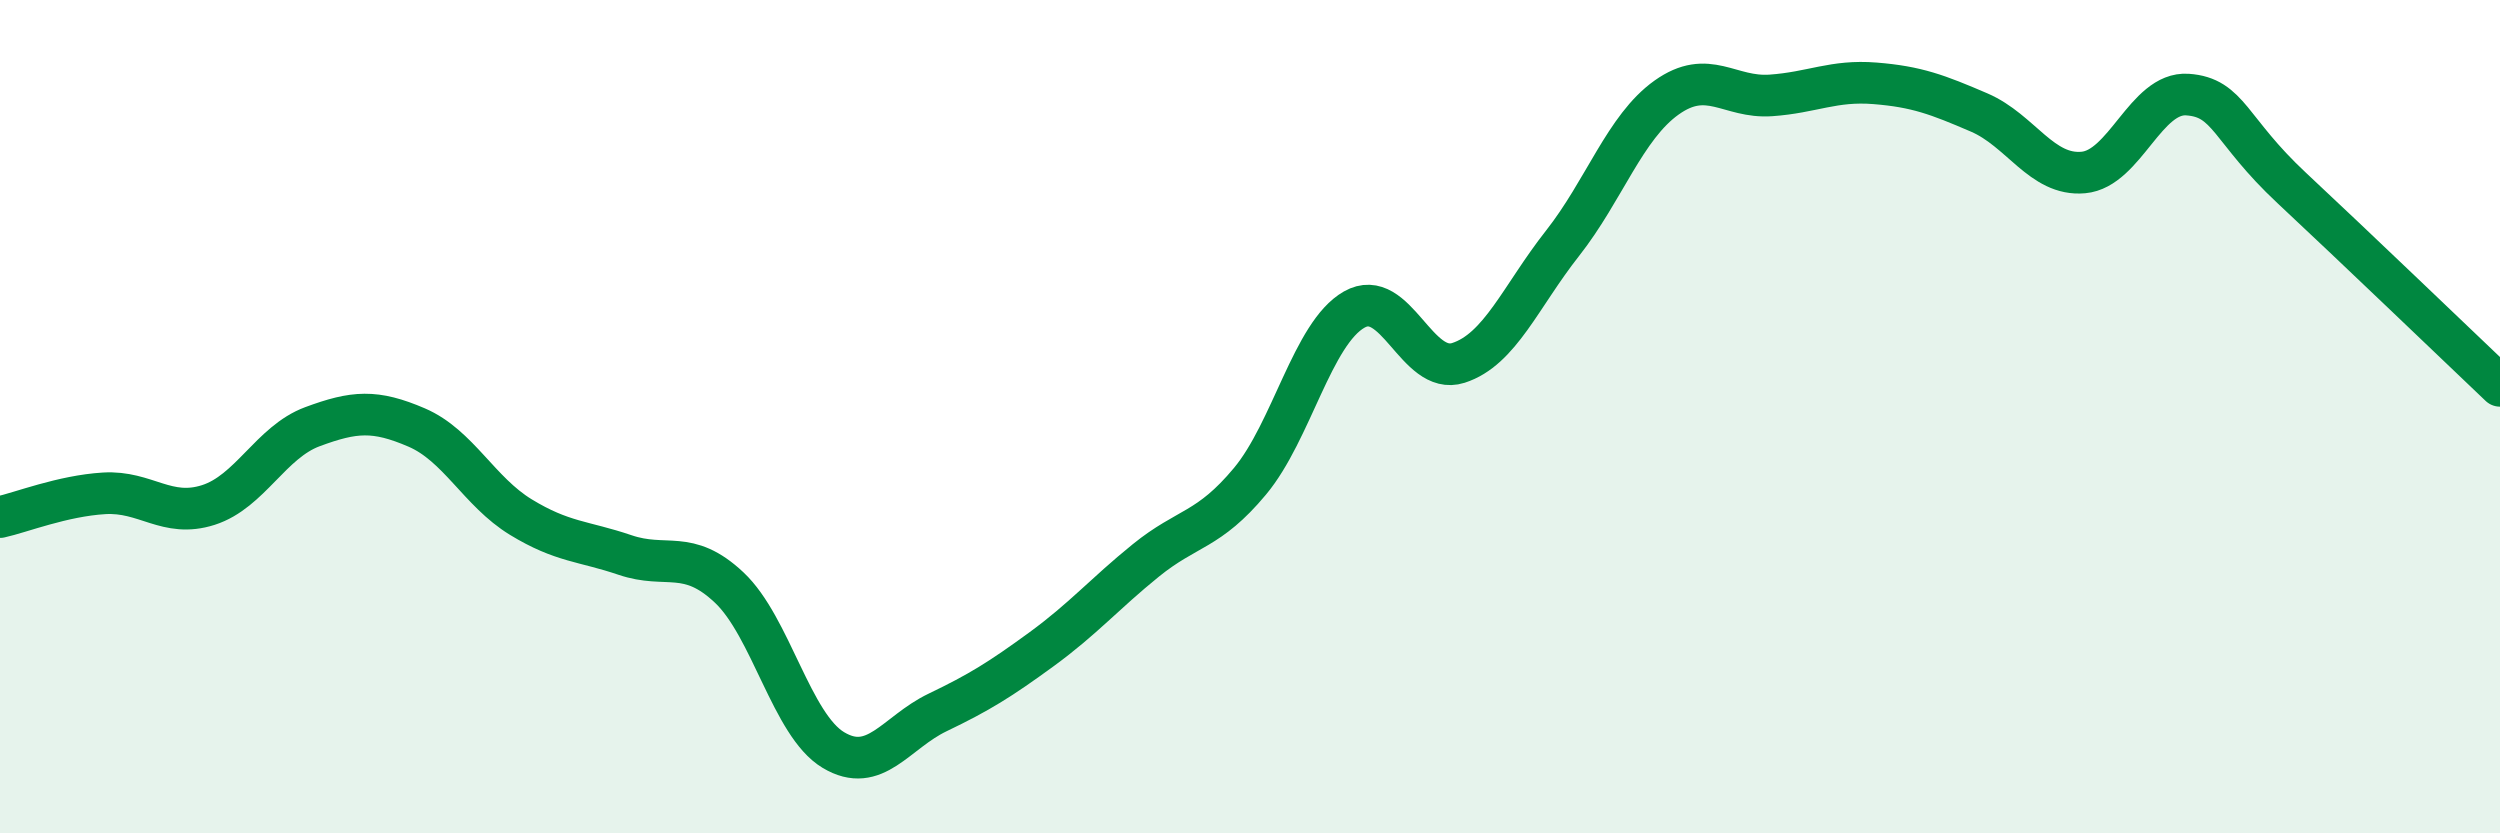 
    <svg width="60" height="20" viewBox="0 0 60 20" xmlns="http://www.w3.org/2000/svg">
      <path
        d="M 0,12.41 C 0.5,12.3 1.5,11.9 2.5,11.84 C 3.5,11.78 4,12.44 5,12.12 C 6,11.8 6.5,10.61 7.5,10.24 C 8.5,9.87 9,9.83 10,10.26 C 11,10.69 11.5,11.8 12.5,12.41 C 13.5,13.02 14,12.98 15,13.32 C 16,13.66 16.5,13.16 17.5,14.1 C 18.5,15.04 19,17.4 20,18 C 21,18.6 21.5,17.58 22.5,17.1 C 23.5,16.62 24,16.31 25,15.58 C 26,14.85 26.5,14.26 27.5,13.45 C 28.5,12.64 29,12.75 30,11.55 C 31,10.35 31.5,8 32.5,7.43 C 33.5,6.86 34,9.03 35,8.71 C 36,8.39 36.5,7.11 37.5,5.84 C 38.5,4.57 39,3.05 40,2.34 C 41,1.63 41.5,2.36 42.5,2.29 C 43.5,2.22 44,1.92 45,2 C 46,2.08 46.5,2.27 47.5,2.7 C 48.5,3.13 49,4.23 50,4.14 C 51,4.05 51.5,2.2 52.5,2.27 C 53.5,2.34 53.5,3.11 55,4.51 C 56.5,5.91 59,8.31 60,9.26L60 20L0 20Z"
        fill="#008740"
        opacity="0.1"
        stroke-linecap="round"
        stroke-linejoin="round"
      />
      <path
        d="M 0,12.41 C 0.5,12.3 1.5,11.9 2.5,11.84 C 3.5,11.78 4,12.44 5,12.12 C 6,11.8 6.5,10.61 7.5,10.24 C 8.5,9.87 9,9.83 10,10.26 C 11,10.69 11.5,11.8 12.5,12.41 C 13.5,13.02 14,12.98 15,13.32 C 16,13.66 16.5,13.16 17.5,14.1 C 18.5,15.04 19,17.4 20,18 C 21,18.6 21.5,17.58 22.5,17.1 C 23.5,16.62 24,16.31 25,15.58 C 26,14.85 26.5,14.26 27.5,13.45 C 28.5,12.64 29,12.75 30,11.55 C 31,10.35 31.5,8 32.5,7.43 C 33.5,6.86 34,9.03 35,8.71 C 36,8.39 36.5,7.11 37.5,5.84 C 38.5,4.57 39,3.05 40,2.34 C 41,1.63 41.5,2.36 42.5,2.29 C 43.5,2.22 44,1.92 45,2 C 46,2.08 46.5,2.27 47.5,2.7 C 48.5,3.13 49,4.23 50,4.14 C 51,4.05 51.5,2.2 52.5,2.27 C 53.5,2.34 53.5,3.11 55,4.51 C 56.5,5.91 59,8.31 60,9.26"
        stroke="#008740"
        stroke-width="1"
        fill="none"
        stroke-linecap="round"
        stroke-linejoin="round"
      />
    </svg>
  